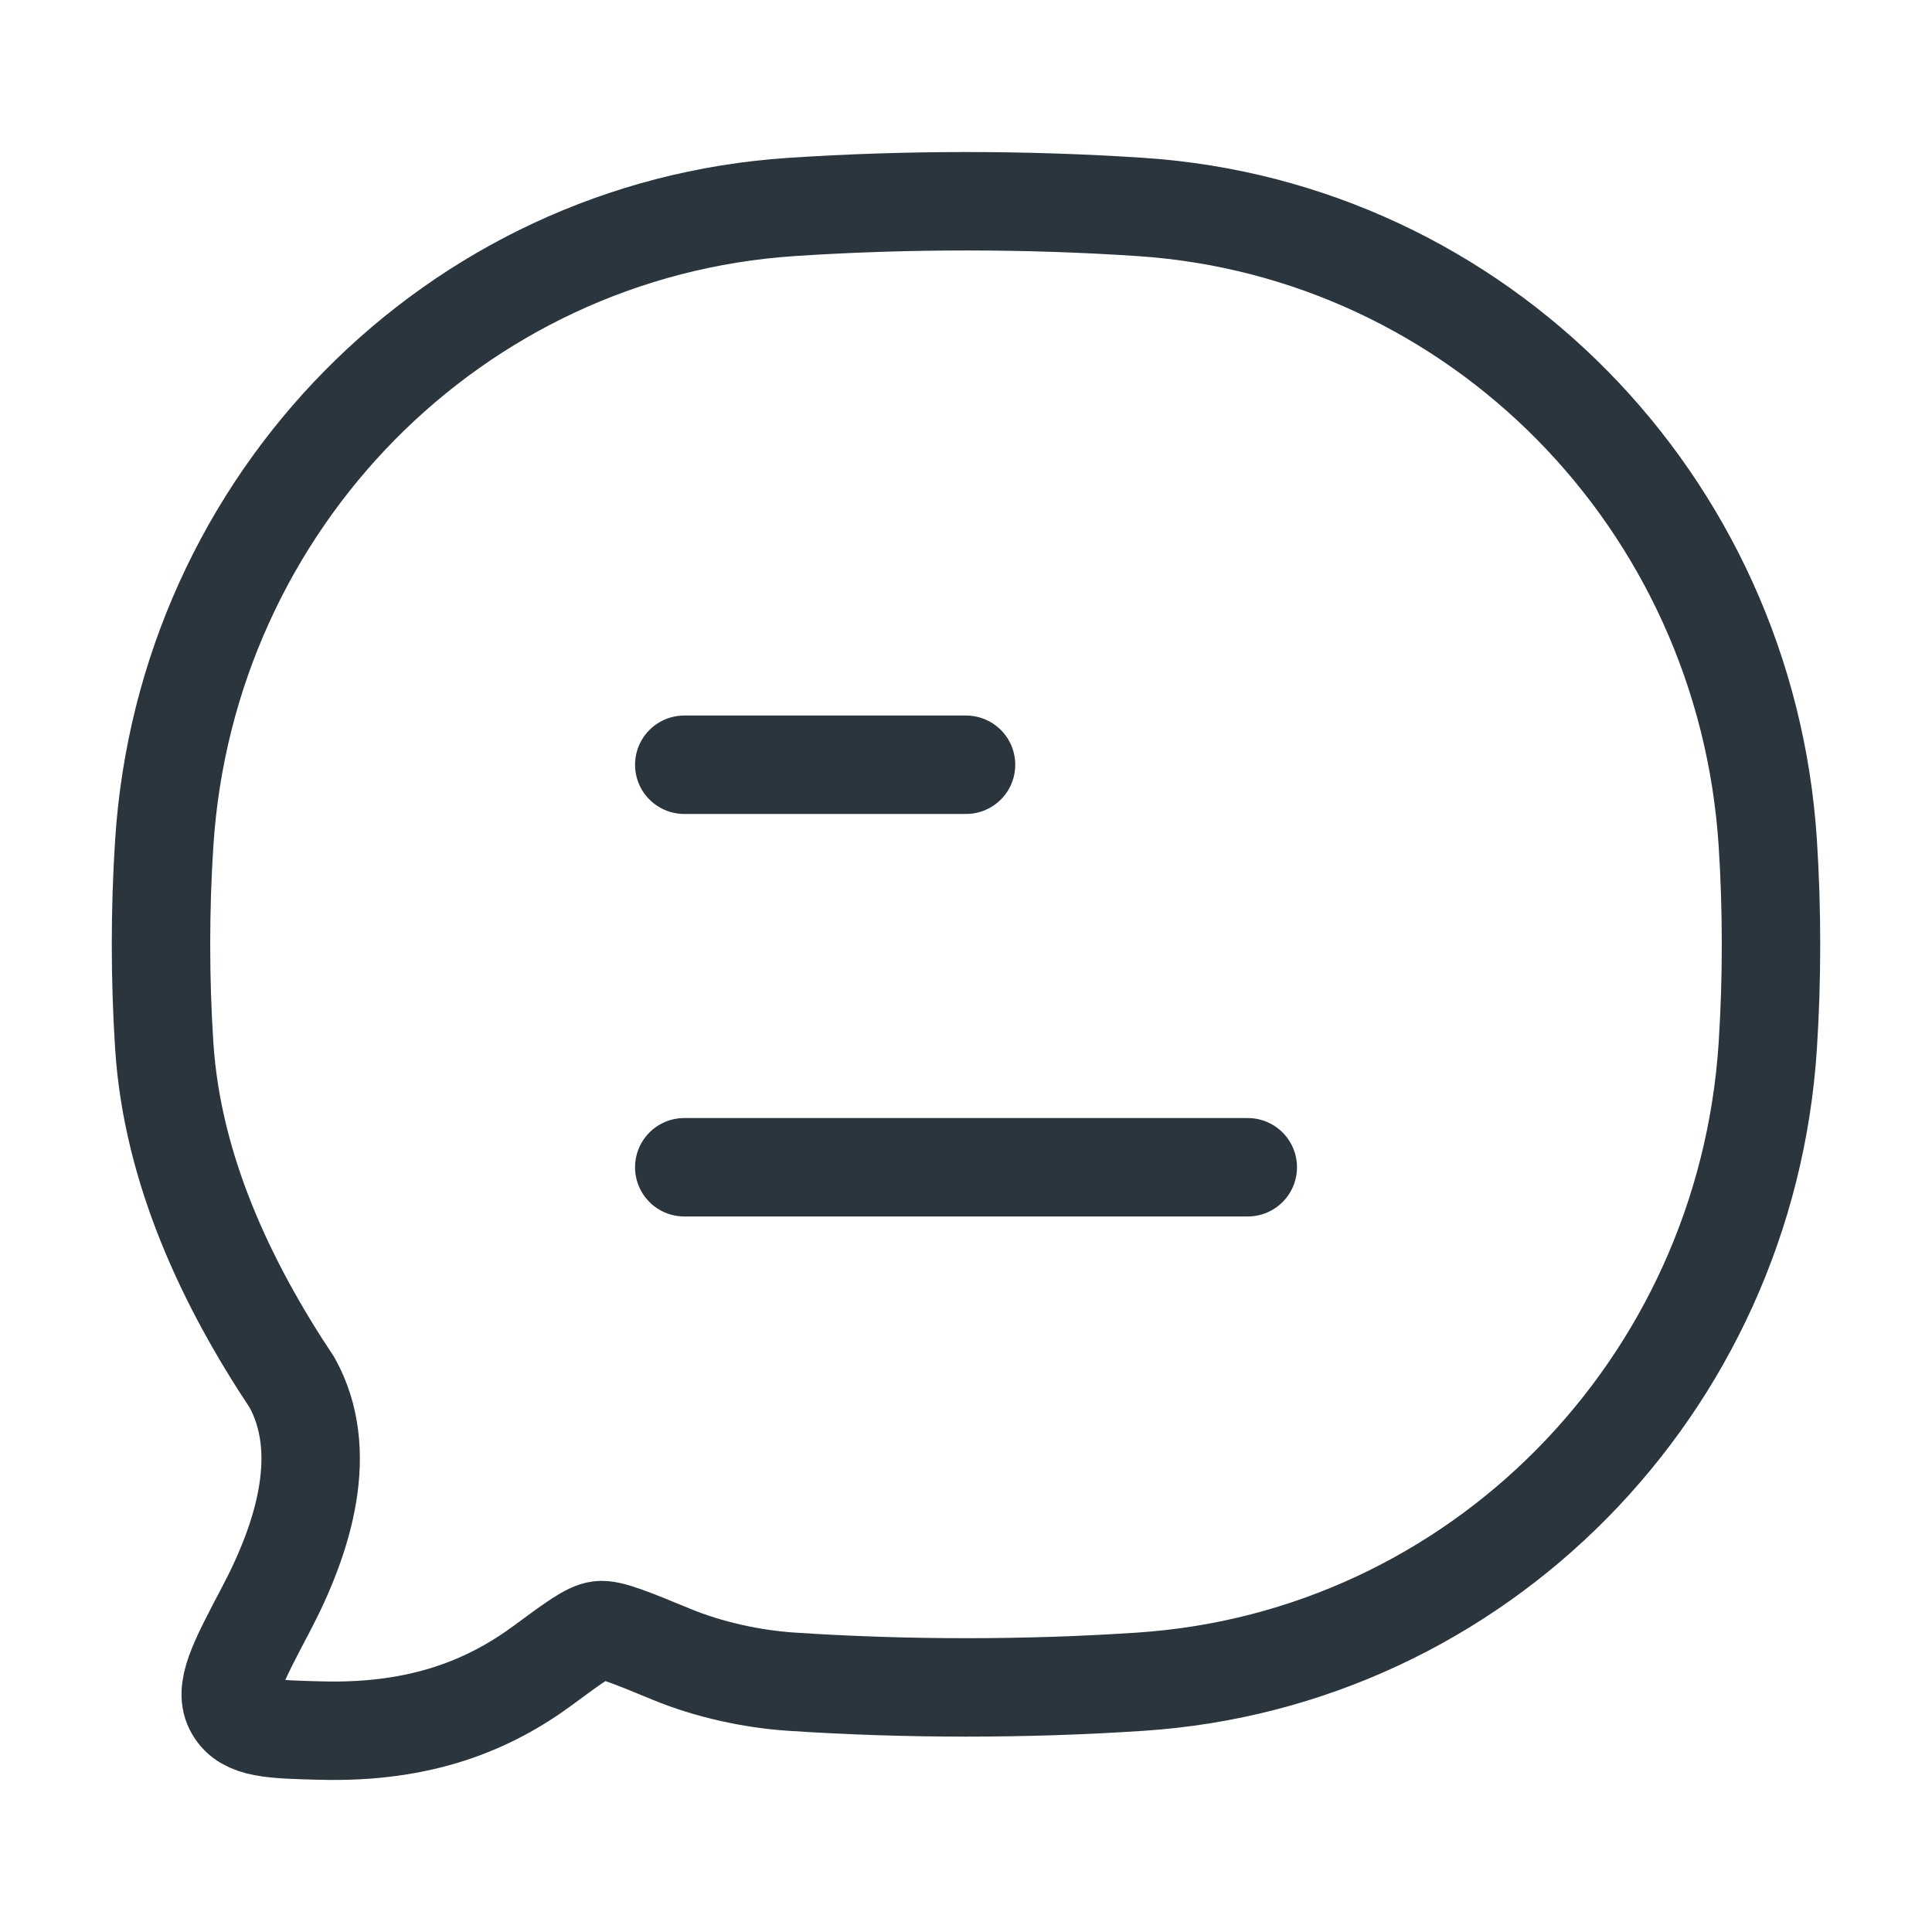 <svg xmlns="http://www.w3.org/2000/svg" width="53" height="53" viewBox="0 0 53 53" fill="none"><path d="M18.771 32.021H34.23M18.771 20.979H26.501" stroke="#2A353D" stroke-width="2.7" stroke-linecap="round" stroke-linejoin="round"></path><path d="M31.294 46.133C40.531 45.519 47.889 38.057 48.495 28.688C48.613 26.855 48.613 24.956 48.495 23.123C47.889 13.754 40.531 6.292 31.294 5.678C28.142 5.468 24.852 5.469 21.707 5.678C12.469 6.292 5.111 13.754 4.506 23.123C4.387 24.956 4.387 26.855 4.506 28.688C4.726 32.1 6.235 35.26 8.012 37.927C9.043 39.795 8.363 42.126 7.288 44.162C6.514 45.63 6.126 46.364 6.437 46.894C6.748 47.425 7.443 47.441 8.832 47.475C11.58 47.542 13.433 46.763 14.904 45.679C15.738 45.063 16.155 44.756 16.442 44.721C16.73 44.685 17.296 44.918 18.427 45.384C19.443 45.803 20.624 46.061 21.707 46.133C24.852 46.342 28.142 46.343 31.294 46.133Z" stroke="#2A353D" stroke-width="2.7" stroke-linejoin="round"></path></svg>